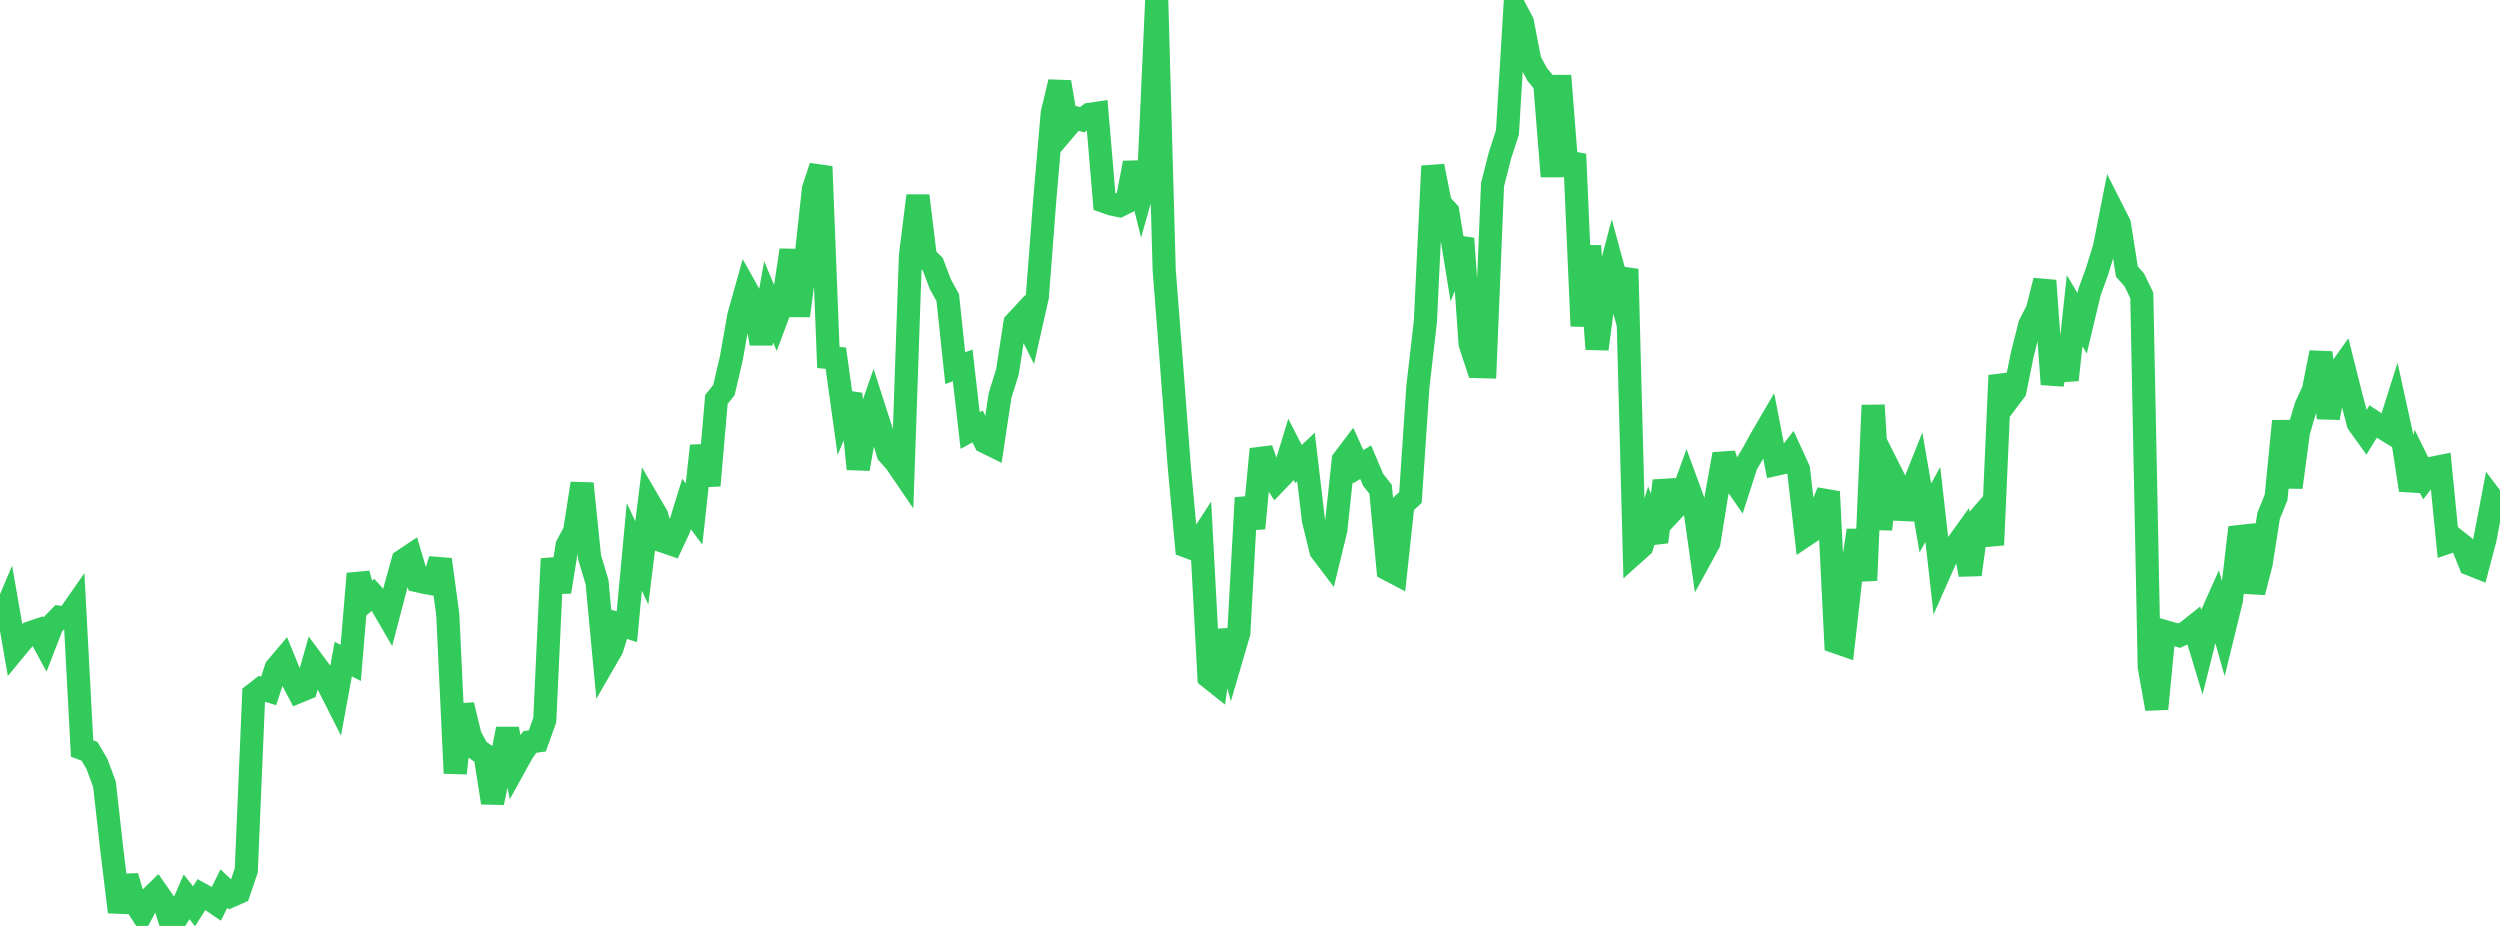<?xml version="1.0" standalone="no"?>
<!DOCTYPE svg PUBLIC "-//W3C//DTD SVG 1.1//EN" "http://www.w3.org/Graphics/SVG/1.1/DTD/svg11.dtd">

<svg width="135" height="50" viewBox="0 0 135 50" preserveAspectRatio="none" 
  xmlns="http://www.w3.org/2000/svg"
  xmlns:xlink="http://www.w3.org/1999/xlink">


<polyline points="0.0, 33.699 0.403, 32.744 0.806, 35.058 1.209, 34.57 1.612, 34.176 2.015, 34.04 2.418, 34.784 2.821, 33.745 3.224, 33.332 3.627, 33.383 4.03, 32.803 4.433, 40.42 4.836, 40.569 5.239, 41.263 5.642, 42.35 6.045, 45.945 6.448, 49.246 6.851, 47.321 7.254, 48.695 7.657, 49.318 8.06, 48.557 8.463, 48.163 8.866, 48.744 9.269, 50.0 9.672, 49.355 10.075, 48.428 10.478, 48.939 10.881, 48.304 11.284, 48.526 11.687, 48.799 12.09, 47.983 12.493, 48.368 12.896, 48.19 13.299, 47.002 13.701, 37.499 14.104, 37.186 14.507, 37.306 14.91, 36.075 15.313, 35.598 15.716, 36.581 16.119, 37.346 16.522, 37.18 16.925, 35.766 17.328, 36.311 17.731, 36.987 18.134, 37.785 18.537, 35.591 18.94, 35.795 19.343, 30.979 19.746, 32.454 20.149, 32.122 20.552, 32.571 20.955, 33.263 21.358, 31.723 21.761, 30.275 22.164, 30.005 22.567, 31.365 22.97, 31.456 23.373, 31.527 23.776, 30.216 24.179, 33.17 24.582, 41.753 24.985, 38.071 25.388, 39.737 25.791, 40.491 26.194, 40.772 26.597, 43.345 27.0, 41.414 27.403, 39.366 27.806, 41.365 28.209, 40.636 28.612, 40.065 29.015, 40.011 29.418, 38.885 29.821, 30.177 30.224, 31.958 30.627, 29.449 31.03, 28.699 31.433, 26.109 31.836, 30.088 32.239, 31.426 32.642, 35.72 33.045, 35.021 33.448, 33.716 33.851, 33.845 34.254, 29.529 34.657, 30.401 35.06, 27.151 35.463, 27.842 35.866, 29.244 36.269, 29.382 36.672, 28.521 37.075, 27.213 37.478, 27.757 37.881, 24.074 38.284, 26.217 38.687, 21.567 39.09, 21.068 39.493, 19.341 39.896, 17.057 40.299, 15.62 40.701, 16.34 41.104, 18.552 41.507, 16.3 41.91, 17.259 42.313, 16.184 42.716, 13.51 43.119, 17.053 43.522, 13.938 43.925, 10.219 44.328, 8.993 44.731, 19.303 45.134, 19.341 45.537, 22.227 45.94, 21.268 46.343, 25.323 46.746, 23.039 47.149, 21.885 47.552, 23.138 47.955, 24.489 48.358, 24.94 48.761, 25.53 49.164, 13.806 49.567, 10.571 49.97, 13.881 50.373, 14.276 50.776, 15.344 51.179, 16.072 51.582, 19.879 51.985, 19.733 52.388, 23.248 52.791, 23.03 53.194, 23.858 53.597, 24.056 54.0, 21.365 54.403, 20.077 54.806, 17.449 55.209, 17.014 55.612, 17.815 56.015, 16.028 56.418, 10.786 56.821, 6.114 57.224, 4.43 57.627, 6.827 58.03, 6.352 58.433, 6.467 58.836, 6.176 59.239, 6.116 59.642, 10.881 60.045, 11.022 60.448, 11.104 60.851, 10.906 61.254, 8.797 61.657, 10.406 62.06, 8.989 62.463, 0.0 62.866, 14.578 63.269, 19.764 63.672, 25.106 64.075, 29.499 64.478, 29.648 64.881, 29.03 65.284, 36.56 65.687, 36.881 66.09, 34.049 66.493, 35.554 66.896, 34.177 67.299, 26.884 67.701, 28.525 68.104, 24.252 68.507, 25.392 68.91, 26.016 69.313, 25.595 69.716, 24.271 70.119, 25.058 70.522, 24.675 70.925, 28.083 71.328, 29.736 71.731, 30.269 72.134, 28.615 72.537, 24.844 72.94, 24.312 73.343, 25.203 73.746, 24.96 74.149, 25.908 74.552, 26.42 74.955, 30.741 75.358, 30.953 75.761, 27.236 76.164, 26.866 76.567, 20.871 76.97, 17.369 77.373, 8.968 77.776, 10.995 78.179, 11.436 78.582, 13.92 78.985, 12.88 79.388, 18.576 79.791, 19.794 80.194, 19.805 80.597, 9.968 81.0, 8.387 81.403, 7.149 81.806, 0.435 82.209, 1.201 82.612, 3.283 83.015, 4.027 83.418, 4.511 83.821, 9.527 84.224, 4.091 84.627, 9.263 85.03, 8.326 85.433, 17.608 85.836, 13.281 86.239, 18.85 86.642, 15.803 87.045, 14.266 87.448, 15.752 87.851, 14.535 88.254, 29.868 88.657, 29.508 89.06, 28.196 89.463, 29.264 89.866, 25.962 90.269, 27.615 90.672, 27.184 91.075, 26.073 91.478, 27.171 91.881, 30.038 92.284, 29.3 92.687, 26.776 93.09, 24.526 93.493, 25.755 93.896, 26.336 94.299, 25.087 94.701, 24.409 95.104, 23.673 95.507, 22.982 95.91, 25.07 96.313, 24.98 96.716, 24.464 97.119, 25.346 97.522, 28.879 97.925, 28.61 98.328, 27.532 98.731, 26.553 99.134, 34.667 99.537, 34.807 99.94, 31.238 100.343, 28.642 100.746, 31.34 101.149, 21.882 101.552, 28.578 101.955, 25.222 102.358, 26.024 102.761, 27.984 103.164, 26.646 103.567, 25.638 103.97, 27.971 104.373, 27.24 104.776, 30.816 105.179, 29.906 105.582, 29.536 105.985, 28.976 106.388, 31.027 106.791, 28.089 107.194, 27.622 107.597, 29.428 108.0, 20.273 108.403, 21.633 108.806, 21.097 109.209, 19.115 109.612, 17.527 110.015, 16.75 110.418, 15.155 110.821, 20.751 111.224, 18.837 111.627, 20.516 112.03, 16.781 112.433, 17.454 112.836, 15.768 113.239, 14.66 113.642, 13.35 114.045, 11.305 114.448, 12.103 114.851, 14.663 115.254, 15.119 115.657, 15.955 116.06, 36.01 116.463, 38.276 116.866, 34.097 117.269, 34.212 117.672, 34.321 118.075, 34.136 118.478, 33.814 118.881, 35.149 119.284, 33.526 119.687, 32.626 120.09, 34.058 120.493, 32.414 120.896, 28.977 121.299, 28.933 121.701, 31.981 122.104, 30.421 122.507, 27.849 122.91, 26.858 123.313, 22.742 123.716, 26.316 124.119, 23.309 124.522, 21.946 124.925, 21.074 125.328, 19.037 125.731, 22.573 126.134, 20.297 126.537, 19.731 126.94, 21.333 127.343, 22.862 127.746, 23.422 128.149, 22.763 128.552, 23.028 128.955, 23.275 129.358, 22.004 129.761, 23.84 130.164, 26.467 130.567, 24.974 130.97, 25.793 131.373, 25.273 131.776, 25.193 132.179, 29.283 132.582, 29.146 132.985, 29.464 133.388, 30.463 133.791, 30.623 134.194, 29.096 134.597, 26.975 135.0, 27.509" fill="none" stroke="#32ca5b" stroke-width="1.25"/>

</svg>